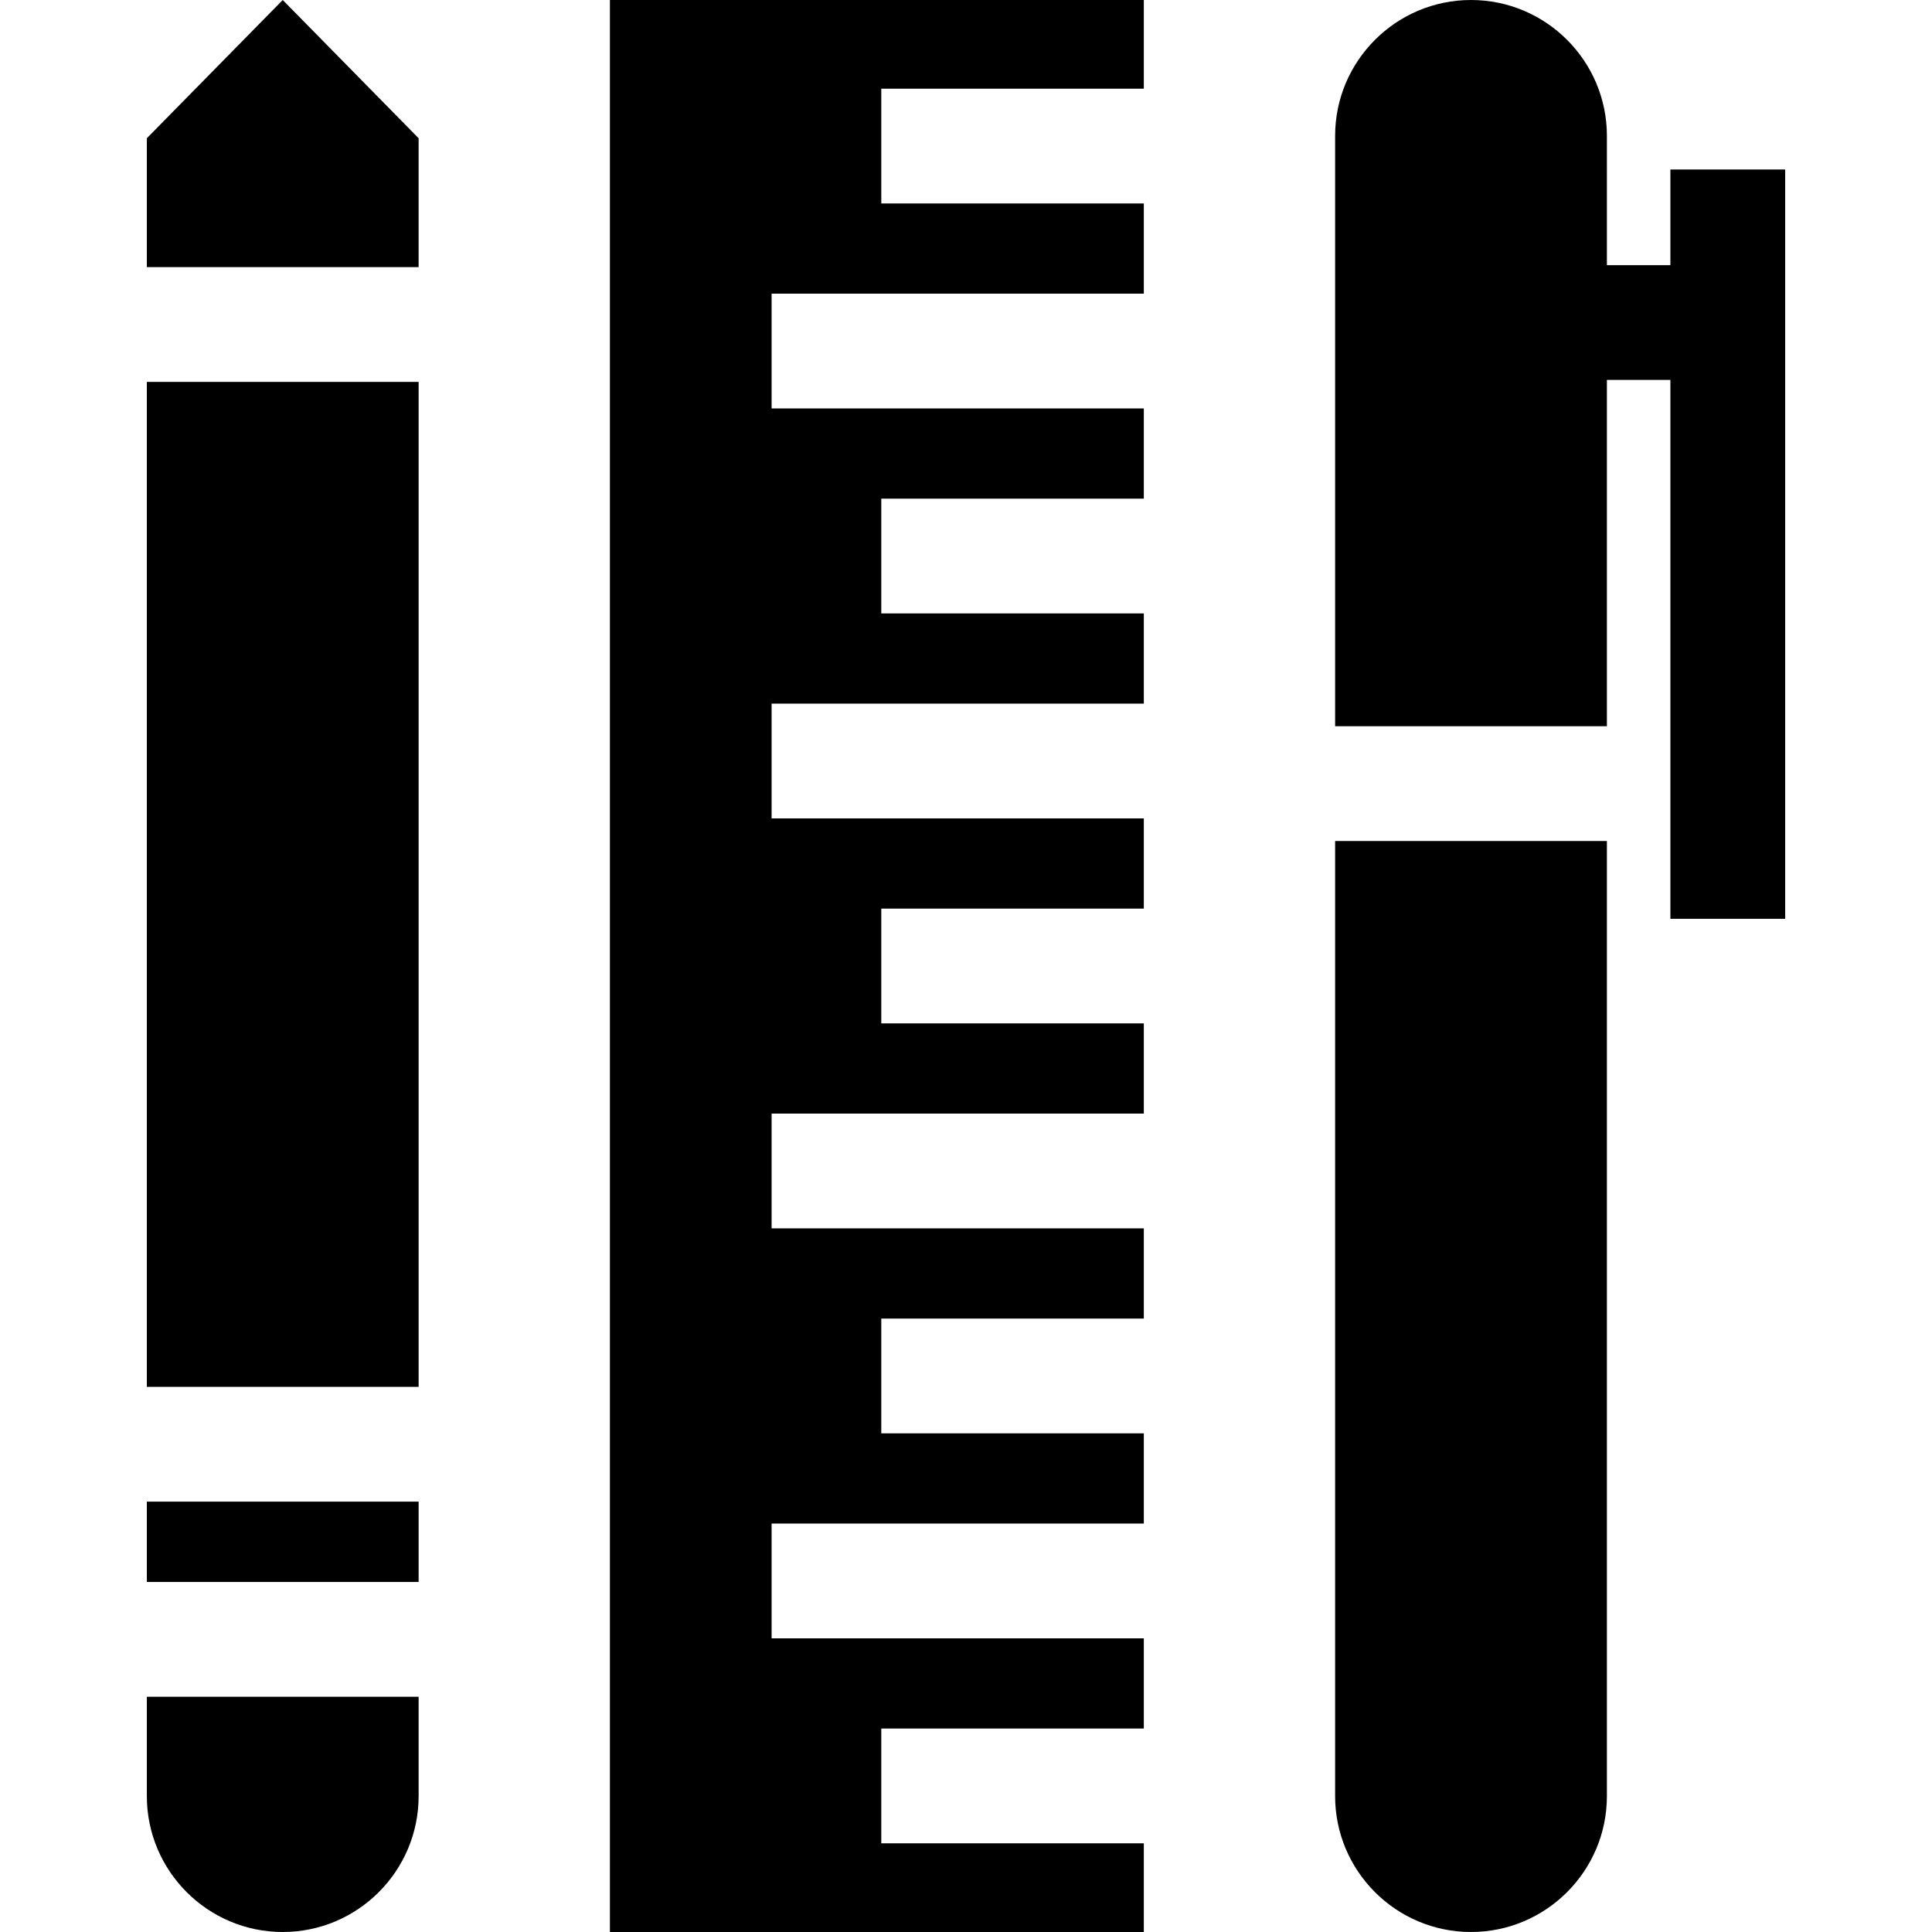 <?xml version="1.0" encoding="iso-8859-1"?>
<!-- Uploaded to: SVG Repo, www.svgrepo.com, Generator: SVG Repo Mixer Tools -->
<svg fill="#000000" version="1.1" id="Layer_1" xmlns="http://www.w3.org/2000/svg" xmlns:xlink="http://www.w3.org/1999/xlink" 
	 viewBox="0 0 512 512" xml:space="preserve">
<g>
	<g>
		<path d="M353.821,222.879v253.108h0c0,19.857,16.156,36.013,36.013,36.013s36.013-16.156,36.013-36.013V222.879H353.821z"/>
	</g>
</g>
<g>
	<g>
		<polygon points="303.126,23.502 303.126,0 161.635,0 161.635,512 303.126,512 303.126,488.498 233.548,488.498 233.548,458.081 
			303.126,458.081 303.126,434.176 204.483,434.176 204.483,403.758 303.126,403.758 303.126,379.853 233.548,379.853 
			233.548,349.435 303.126,349.435 303.126,325.531 204.483,325.531 204.483,295.113 303.126,295.113 303.126,271.209 
			233.548,271.209 233.548,240.791 303.126,240.791 303.126,216.886 204.483,216.886 204.483,186.468 303.126,186.468 
			303.126,162.564 233.548,162.564 233.548,132.146 303.126,132.146 303.126,108.242 204.483,108.242 204.483,77.824 
			303.126,77.824 303.126,53.919 233.548,53.919 233.548,23.502 		"/>
	</g>
</g>
<g>
	<g>
		<rect x="38.914" y="397.948" width="72.028" height="21.292"/>
	</g>
</g>
<g>
	<g>
		<rect x="38.914" y="101.208" width="72.028" height="266.323"/>
	</g>
</g>
<g>
	<g>
		<polygon points="74.928,0 38.915,36.635 38.915,70.793 110.94,70.793 110.94,36.635 		"/>
	</g>
</g>
<g>
	<g>
		<path d="M38.915,449.656v26.331c0,19.857,16.156,36.013,36.013,36.013c19.857,0,36.013-16.156,36.013-36.013v-26.331H38.915z"/>
	</g>
</g>
<g>
	<g>
		<path d="M442.669,44.921v25.348h-16.822V36.013C425.847,16.156,409.691,0,389.834,0c-19.857,0-36.013,16.156-36.013,36.013v156.45
			h72.026v-91.777h16.822v142.81h30.417V44.921H442.669z"/>
	</g>
</g>
</svg>